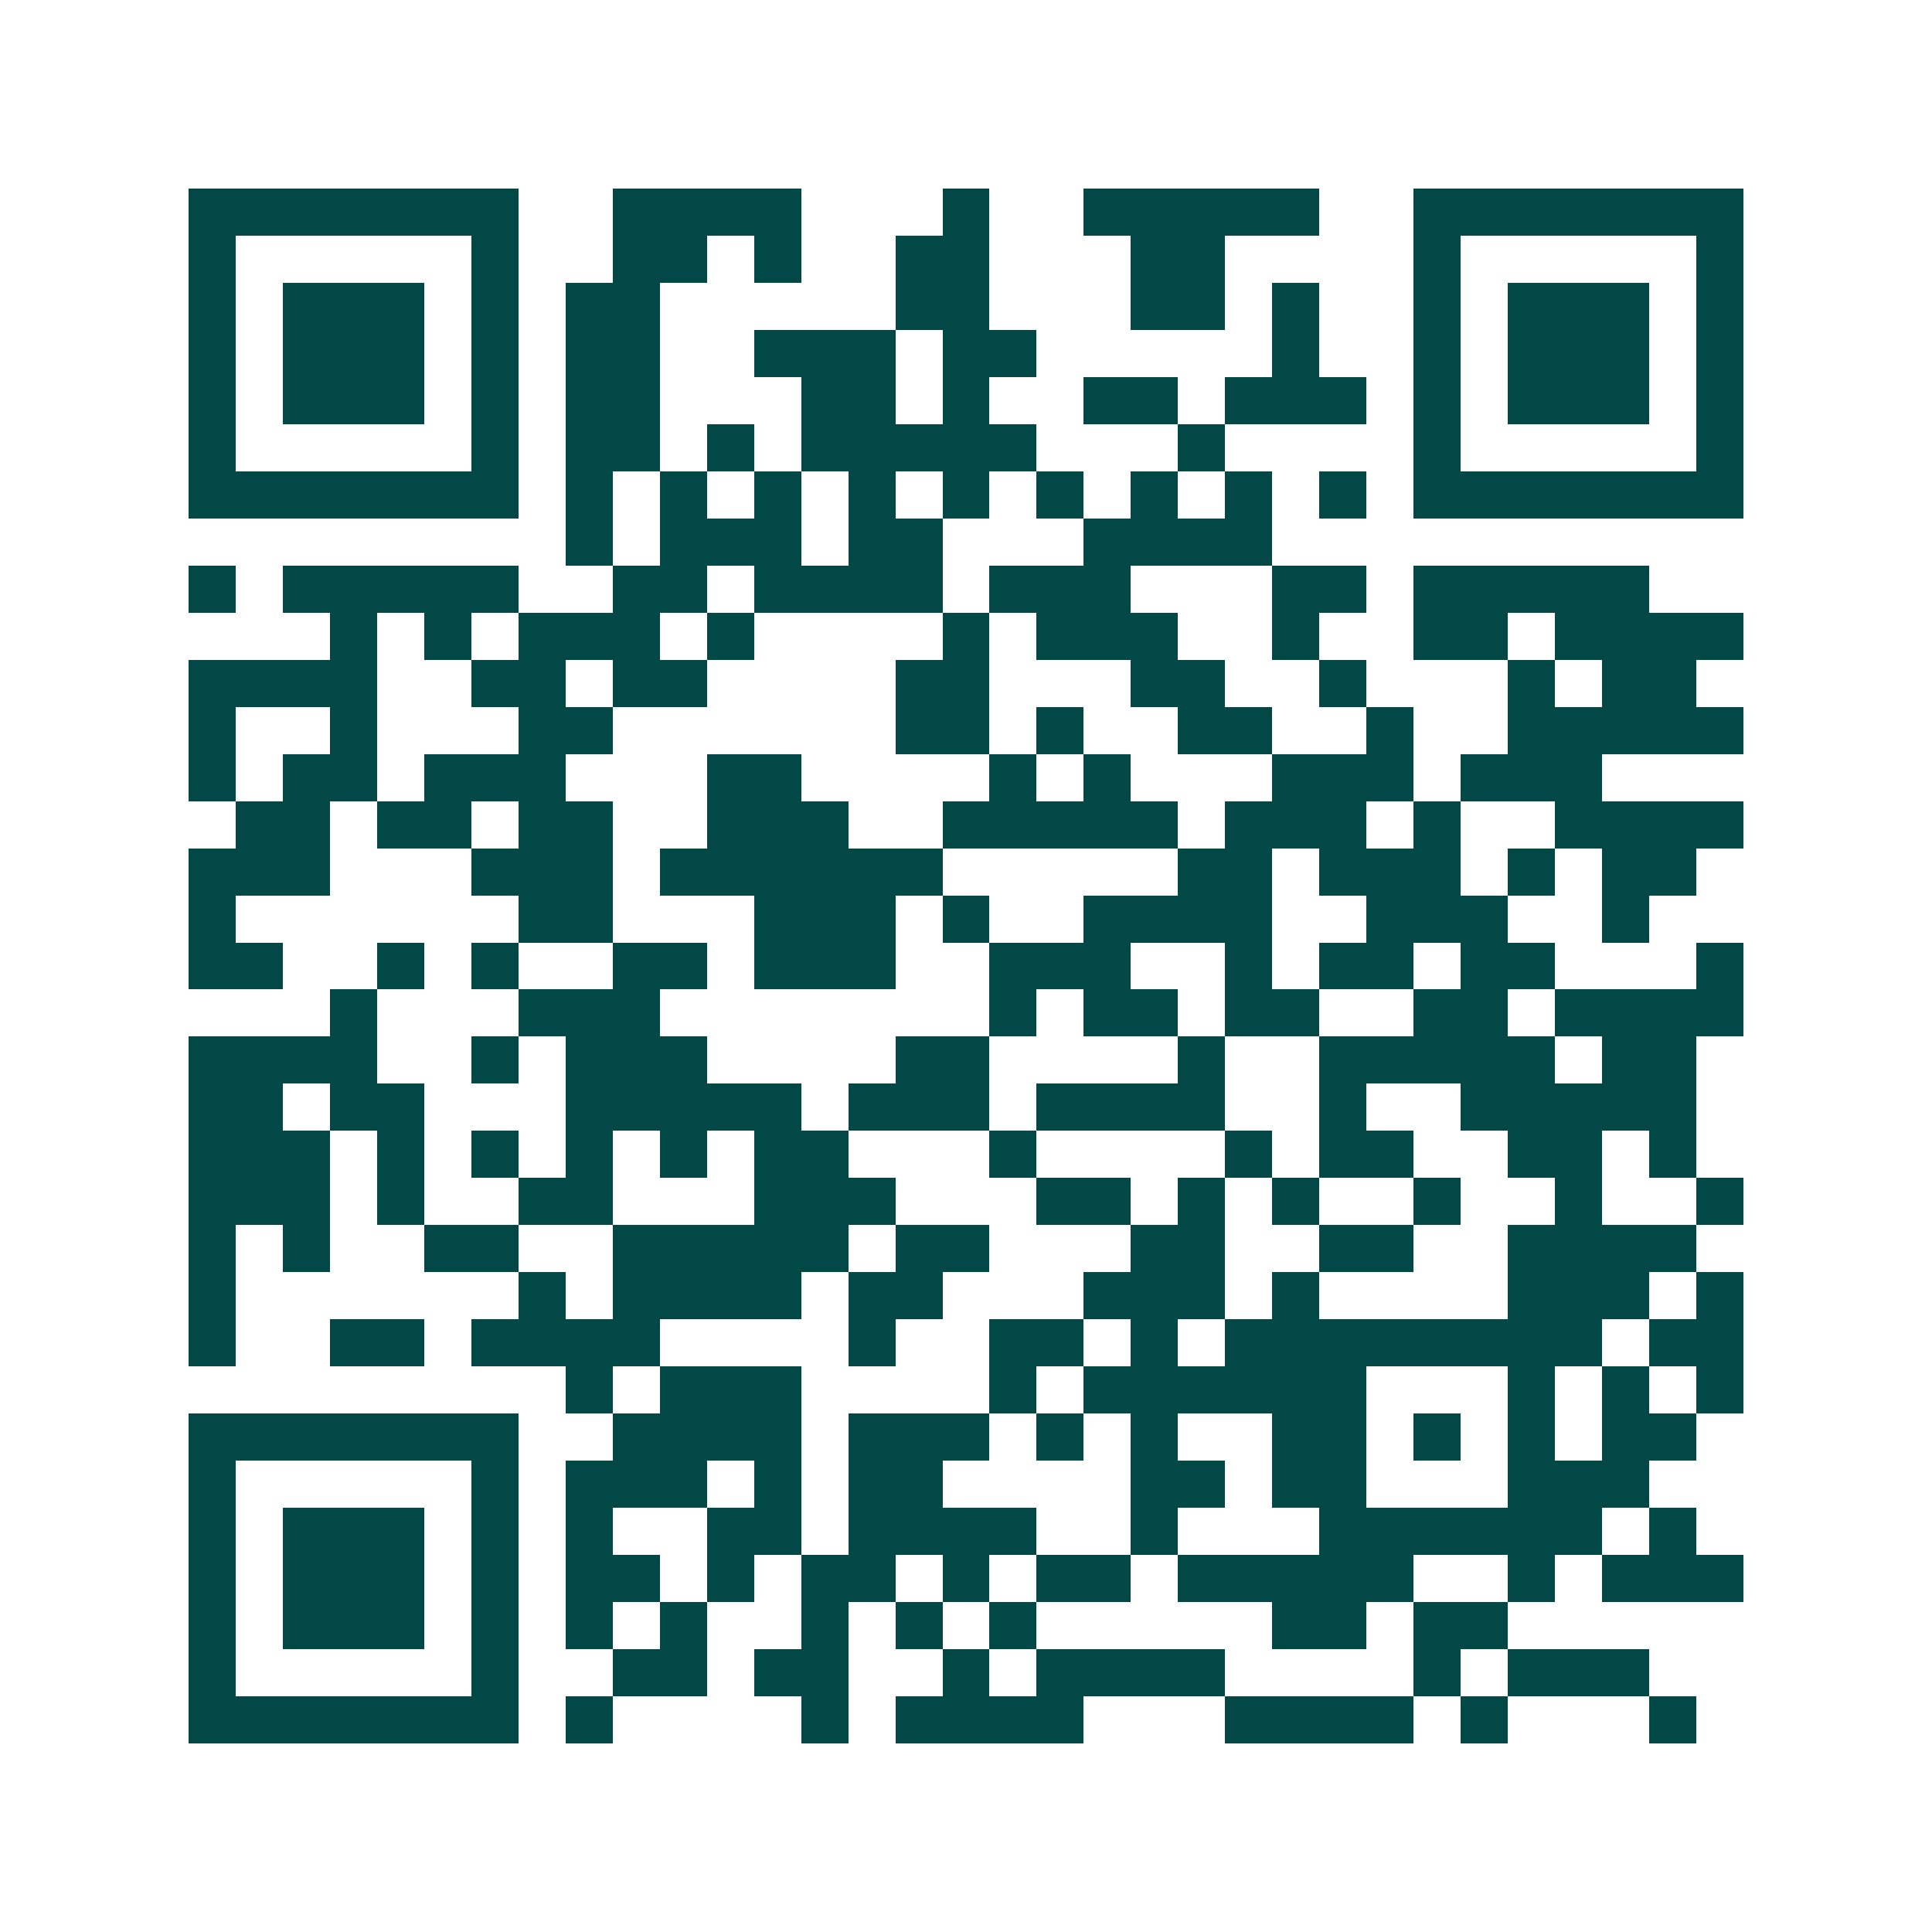 <svg xmlns="http://www.w3.org/2000/svg" width="200" height="200" viewBox="0 0 41 41" shape-rendering="crispEdges"><path fill="#ffffff" d="M0 0h41v41H0z"/><path stroke="#014847" d="M4 4.5h7m2 0h4m3 0h1m2 0h5m2 0h7M4 5.5h1m5 0h1m2 0h2m1 0h1m2 0h2m3 0h2m4 0h1m5 0h1M4 6.5h1m1 0h3m1 0h1m1 0h2m5 0h2m3 0h2m1 0h1m2 0h1m1 0h3m1 0h1M4 7.5h1m1 0h3m1 0h1m1 0h2m2 0h3m1 0h2m5 0h1m2 0h1m1 0h3m1 0h1M4 8.5h1m1 0h3m1 0h1m1 0h2m3 0h2m1 0h1m2 0h2m1 0h3m1 0h1m1 0h3m1 0h1M4 9.5h1m5 0h1m1 0h2m1 0h1m1 0h5m3 0h1m4 0h1m5 0h1M4 10.5h7m1 0h1m1 0h1m1 0h1m1 0h1m1 0h1m1 0h1m1 0h1m1 0h1m1 0h1m1 0h7M12 11.5h1m1 0h3m1 0h2m3 0h4M4 12.5h1m1 0h5m2 0h2m1 0h4m1 0h3m3 0h2m1 0h5M7 13.5h1m1 0h1m1 0h3m1 0h1m4 0h1m1 0h3m2 0h1m2 0h2m1 0h4M4 14.5h4m2 0h2m1 0h2m4 0h2m3 0h2m2 0h1m3 0h1m1 0h2M4 15.5h1m2 0h1m3 0h2m6 0h2m1 0h1m2 0h2m2 0h1m2 0h5M4 16.5h1m1 0h2m1 0h3m3 0h2m4 0h1m1 0h1m3 0h3m1 0h3M5 17.5h2m1 0h2m1 0h2m2 0h3m2 0h5m1 0h3m1 0h1m2 0h4M4 18.5h3m3 0h3m1 0h6m5 0h2m1 0h3m1 0h1m1 0h2M4 19.5h1m6 0h2m3 0h3m1 0h1m2 0h4m2 0h3m2 0h1M4 20.5h2m2 0h1m1 0h1m2 0h2m1 0h3m2 0h3m2 0h1m1 0h2m1 0h2m3 0h1M7 21.5h1m3 0h3m7 0h1m1 0h2m1 0h2m2 0h2m1 0h4M4 22.5h4m2 0h1m1 0h3m4 0h2m4 0h1m2 0h5m1 0h2M4 23.5h2m1 0h2m3 0h5m1 0h3m1 0h4m2 0h1m2 0h5M4 24.5h3m1 0h1m1 0h1m1 0h1m1 0h1m1 0h2m3 0h1m4 0h1m1 0h2m2 0h2m1 0h1M4 25.5h3m1 0h1m2 0h2m3 0h3m3 0h2m1 0h1m1 0h1m2 0h1m2 0h1m2 0h1M4 26.5h1m1 0h1m2 0h2m2 0h5m1 0h2m3 0h2m2 0h2m2 0h4M4 27.5h1m6 0h1m1 0h4m1 0h2m3 0h3m1 0h1m4 0h3m1 0h1M4 28.5h1m2 0h2m1 0h4m4 0h1m2 0h2m1 0h1m1 0h8m1 0h2M12 29.5h1m1 0h3m4 0h1m1 0h6m3 0h1m1 0h1m1 0h1M4 30.5h7m2 0h4m1 0h3m1 0h1m1 0h1m2 0h2m1 0h1m1 0h1m1 0h2M4 31.5h1m5 0h1m1 0h3m1 0h1m1 0h2m4 0h2m1 0h2m3 0h3M4 32.5h1m1 0h3m1 0h1m1 0h1m2 0h2m1 0h4m2 0h1m3 0h6m1 0h1M4 33.5h1m1 0h3m1 0h1m1 0h2m1 0h1m1 0h2m1 0h1m1 0h2m1 0h5m2 0h1m1 0h3M4 34.5h1m1 0h3m1 0h1m1 0h1m1 0h1m2 0h1m1 0h1m1 0h1m5 0h2m1 0h2M4 35.5h1m5 0h1m2 0h2m1 0h2m2 0h1m1 0h4m4 0h1m1 0h3M4 36.5h7m1 0h1m4 0h1m1 0h4m3 0h4m1 0h1m3 0h1"/></svg>

